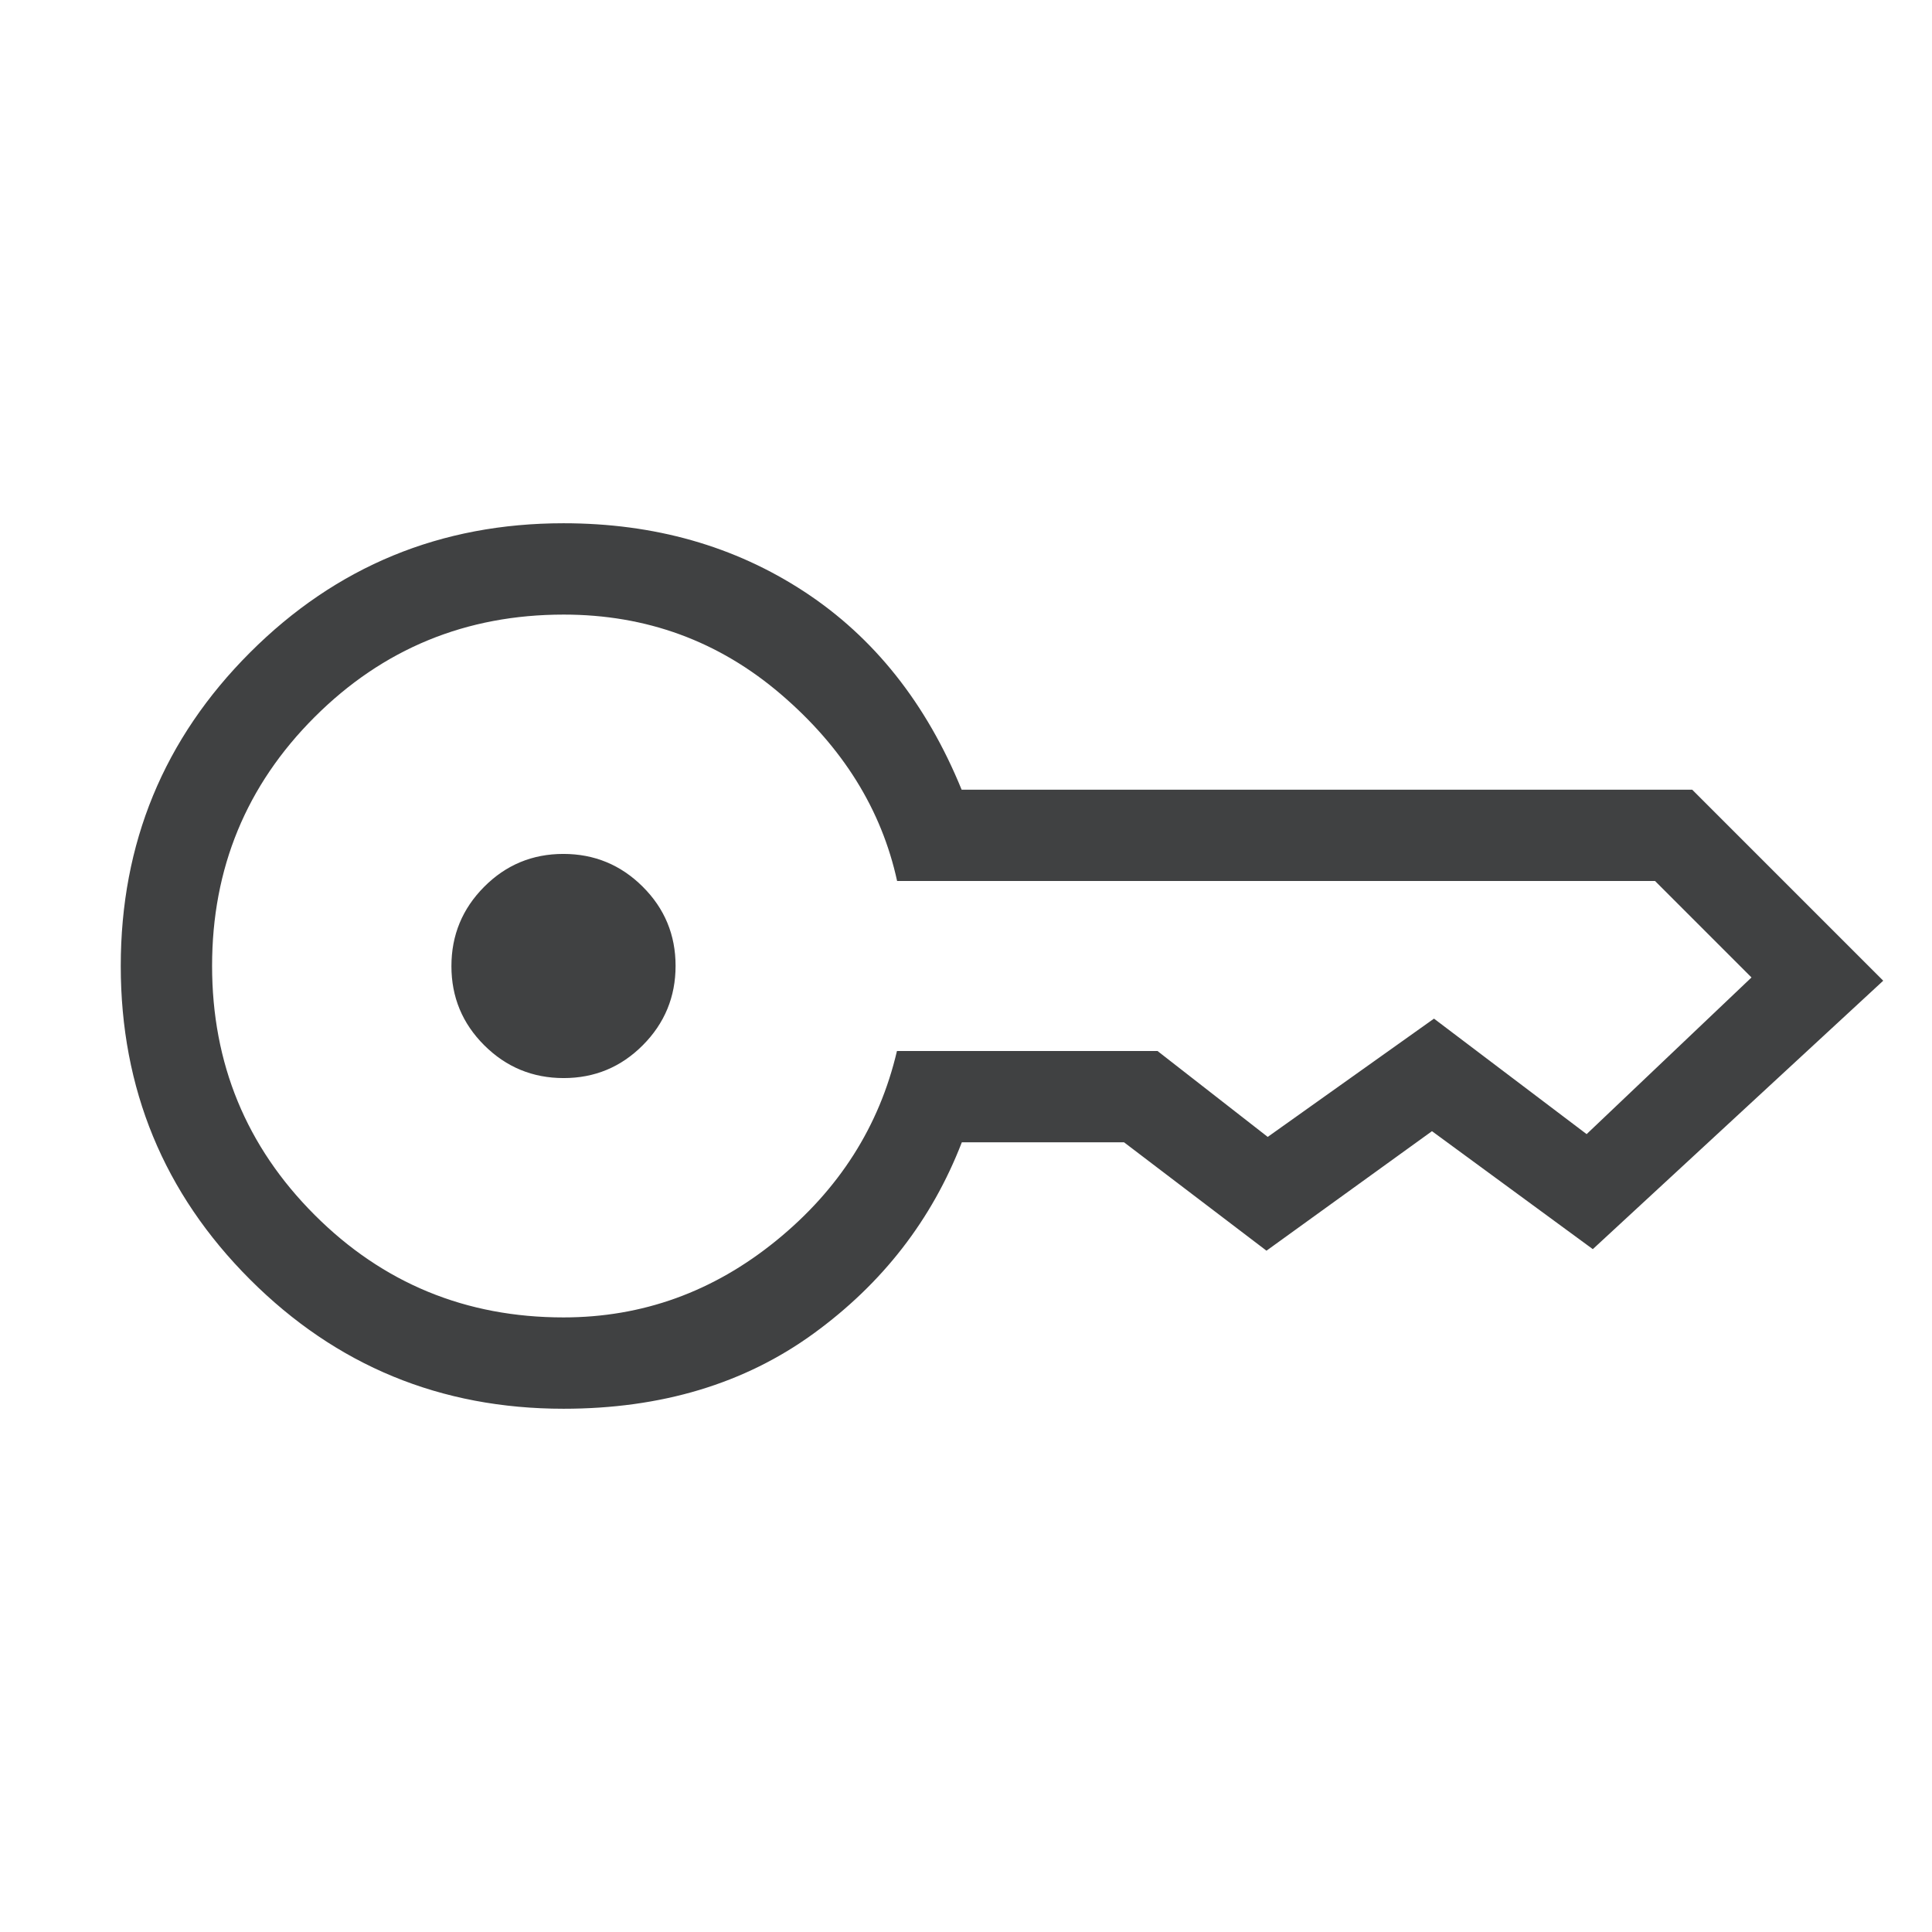 <svg xmlns="http://www.w3.org/2000/svg" height="48" viewBox="0 96 960 960" width="48"><path fill="#404142" d="M280.082 631.691q-23.082 0-39.428-16.264-16.345-16.264-16.345-39.345 0-23.082 16.264-39.428 16.264-16.345 39.345-16.345 23.082 0 39.428 16.264 16.345 16.264 16.345 39.345 0 23.082-16.264 39.428-16.264 16.345-39.345 16.345ZM280 795.999q-91.538 0-155.768-64.231-64.23-64.23-64.23-155.768t64.23-155.768q64.23-64.231 155.768-64.231 67.769 0 119.653 34 51.885 34 78.173 98.385h363.02l94.921 94.921-144.306 133.384-79.922-58.615-82.23 59.384-70.769-53.846h-80.618q-22.307 57.692-73.692 95.038-51.384 37.347-124.23 37.347Zm0-45.384q58.769 0 105.654-38.115 46.884-38.116 60.04-94.269h129.461l54.769 42.692 82.615-58.769 75.846 57.384 81.922-77.846-47.922-47.923H445.769q-11.615-53.307-57.809-92.846-46.194-39.538-107.86-39.538-72.792 0-123.754 50.9-50.961 50.9-50.961 123.654 0 72.753 50.918 123.715Q207.221 750.615 280 750.615Z"/></svg>
